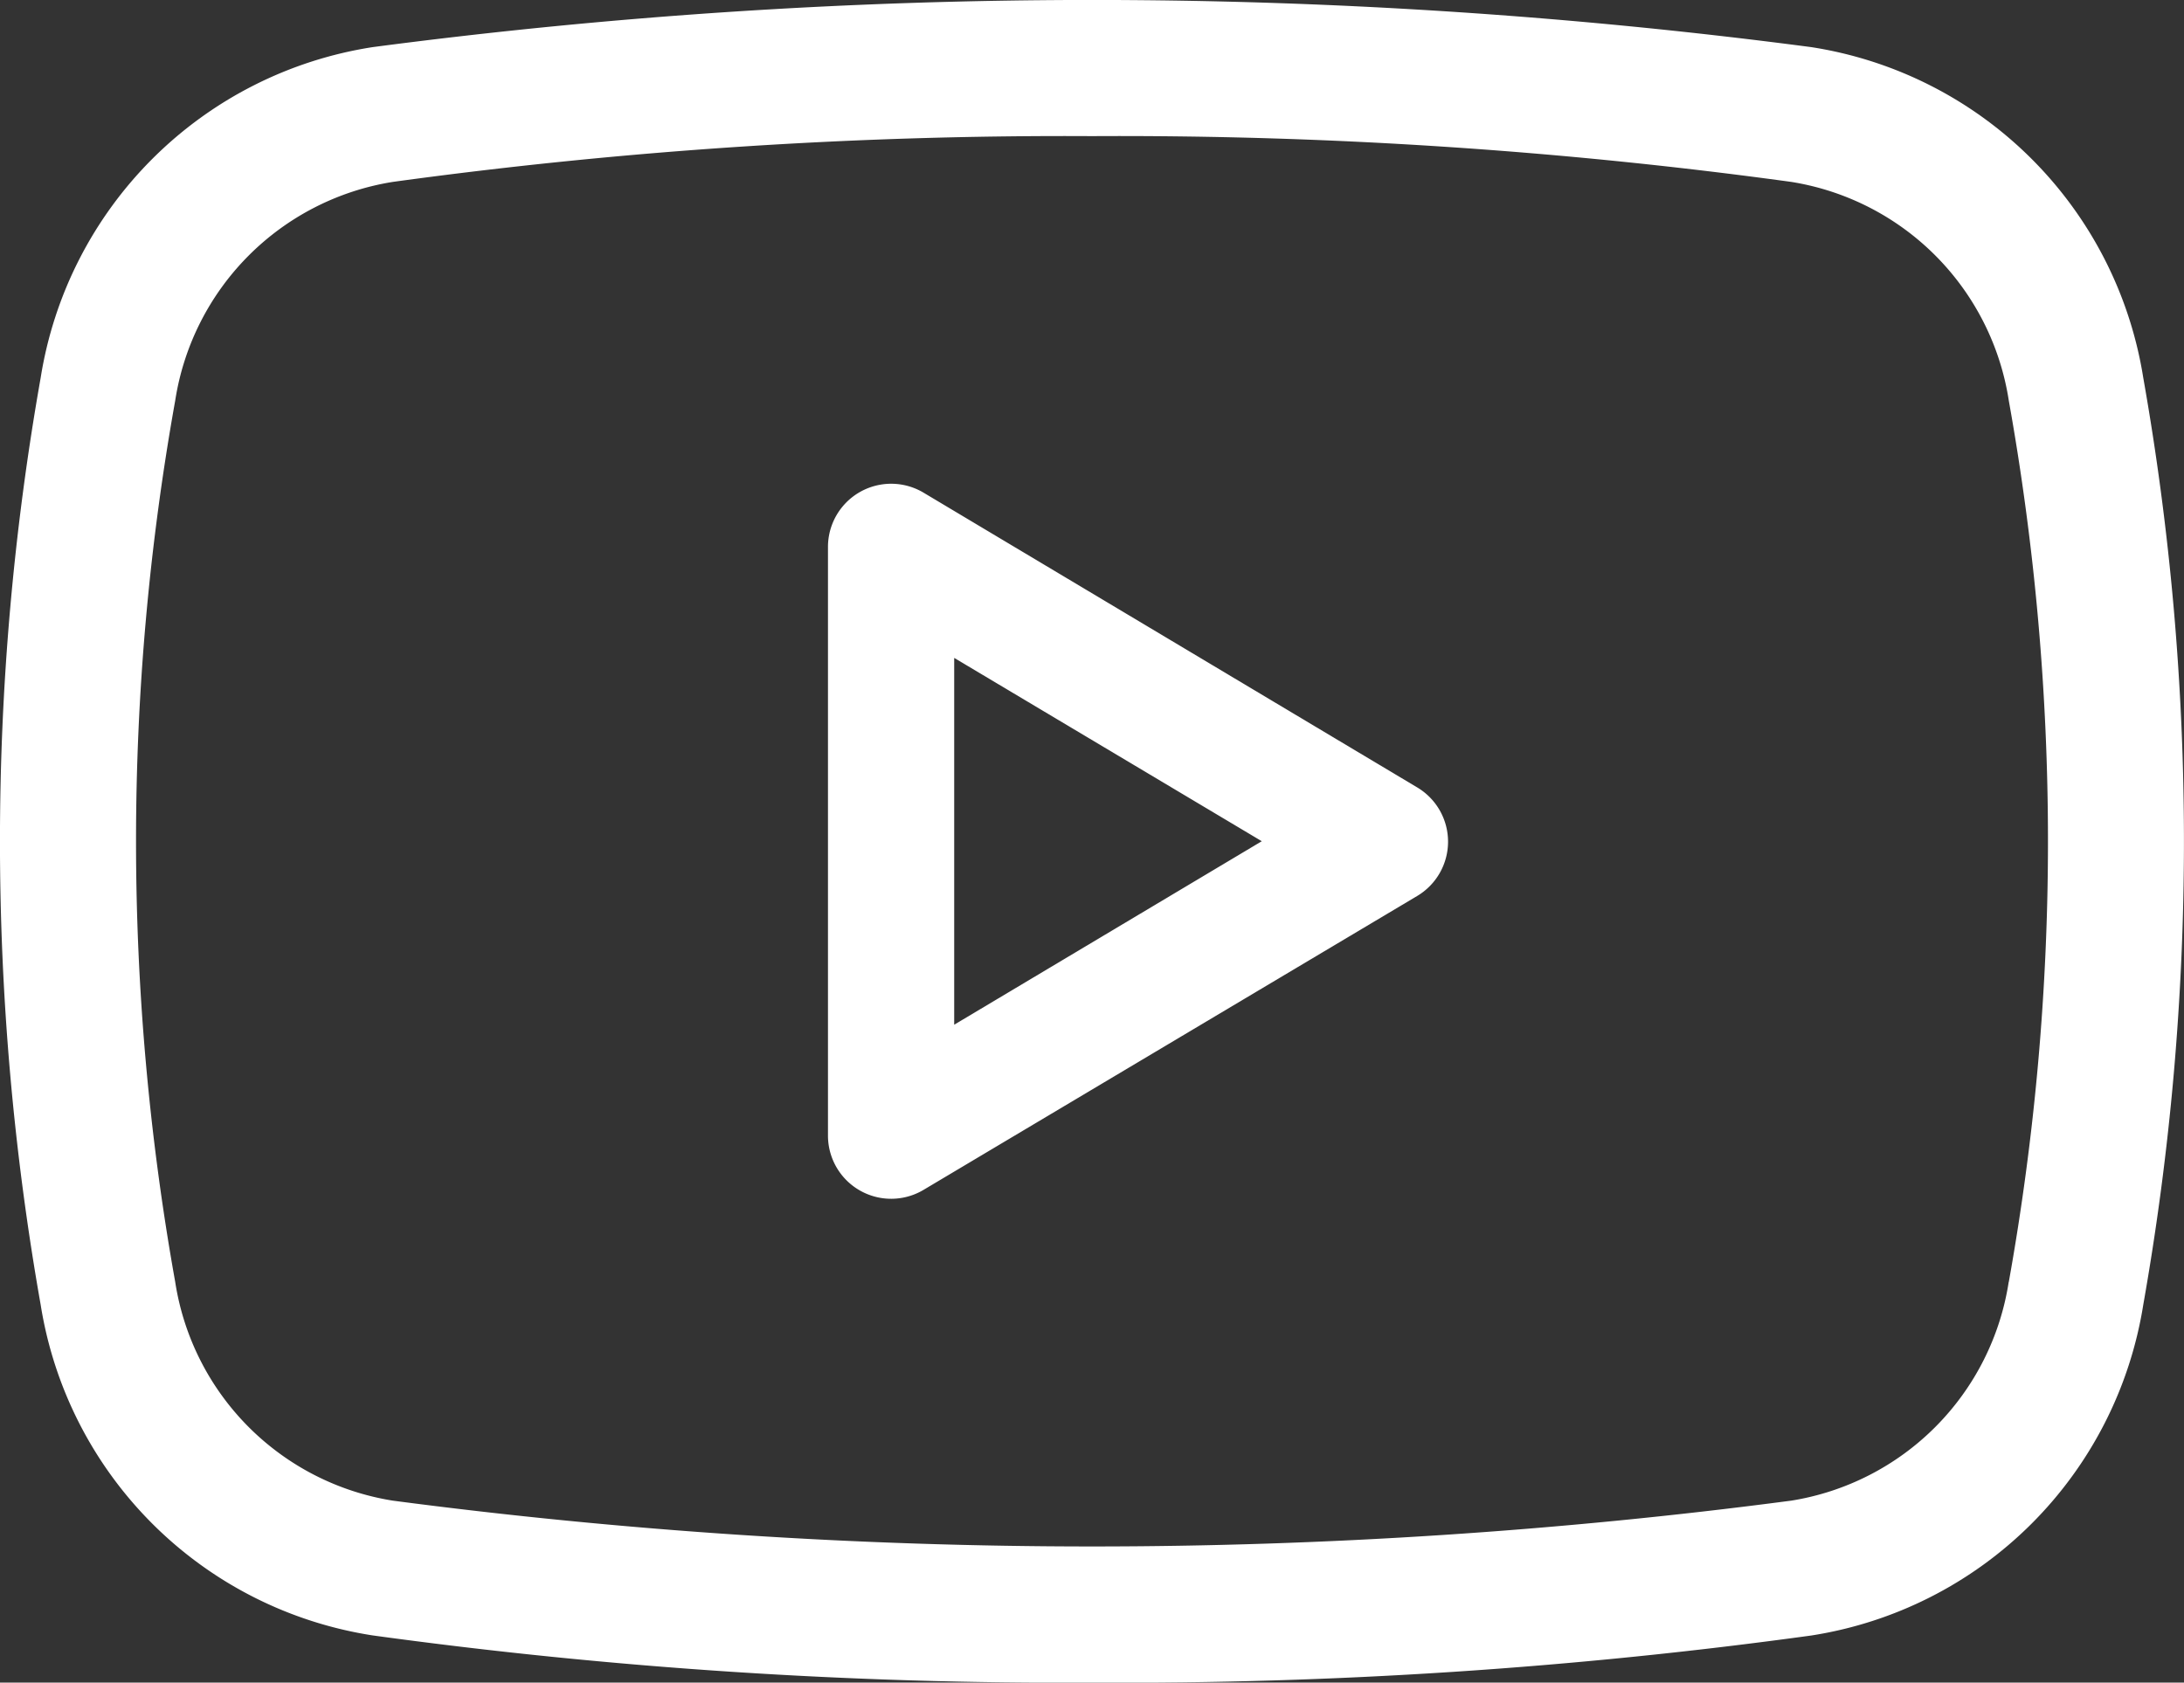 <svg xmlns="http://www.w3.org/2000/svg" width="25.953" height="20" viewBox="0 0 25.953 20"><rect x="0" y="0" width="25.953" height="20" fill="#333333" stroke="none"/><g transform="translate(0 -2.753)"><path d="M9.939,7.856A.751.751,0,0,0,8.805,8.5v7a.751.751,0,0,0,1.134.645l5.869-3.495a.751.751,0,0,0,0-1.289Zm.366,6.325V9.821L13.96,12Z" transform="translate(1.034 0.752)" fill="#fff"/><path d="M21.523,3.313a65.457,65.457,0,0,0-17.094,0A4.728,4.728,0,0,0,.483,7.245a31.616,31.616,0,0,0,0,11.015,4.727,4.727,0,0,0,3.946,3.932,60.4,60.4,0,0,0,8.559.561,60.036,60.036,0,0,0,8.536-.56,4.731,4.731,0,0,0,3.945-3.932,31.629,31.629,0,0,0,0-11.017,4.728,4.728,0,0,0-3.946-3.931ZM23.87,17.99a3.112,3.112,0,0,1-2.584,2.6,63.66,63.66,0,0,1-16.618,0,3.112,3.112,0,0,1-2.586-2.6,29.7,29.7,0,0,1,0-10.475,3.114,3.114,0,0,1,2.587-2.6,58.745,58.745,0,0,1,8.307-.544,58.754,58.754,0,0,1,8.309.544,3.112,3.112,0,0,1,2.586,2.6,29.7,29.7,0,0,1,0,10.476Z" transform="translate(0)" fill="#fff"/></g></svg>